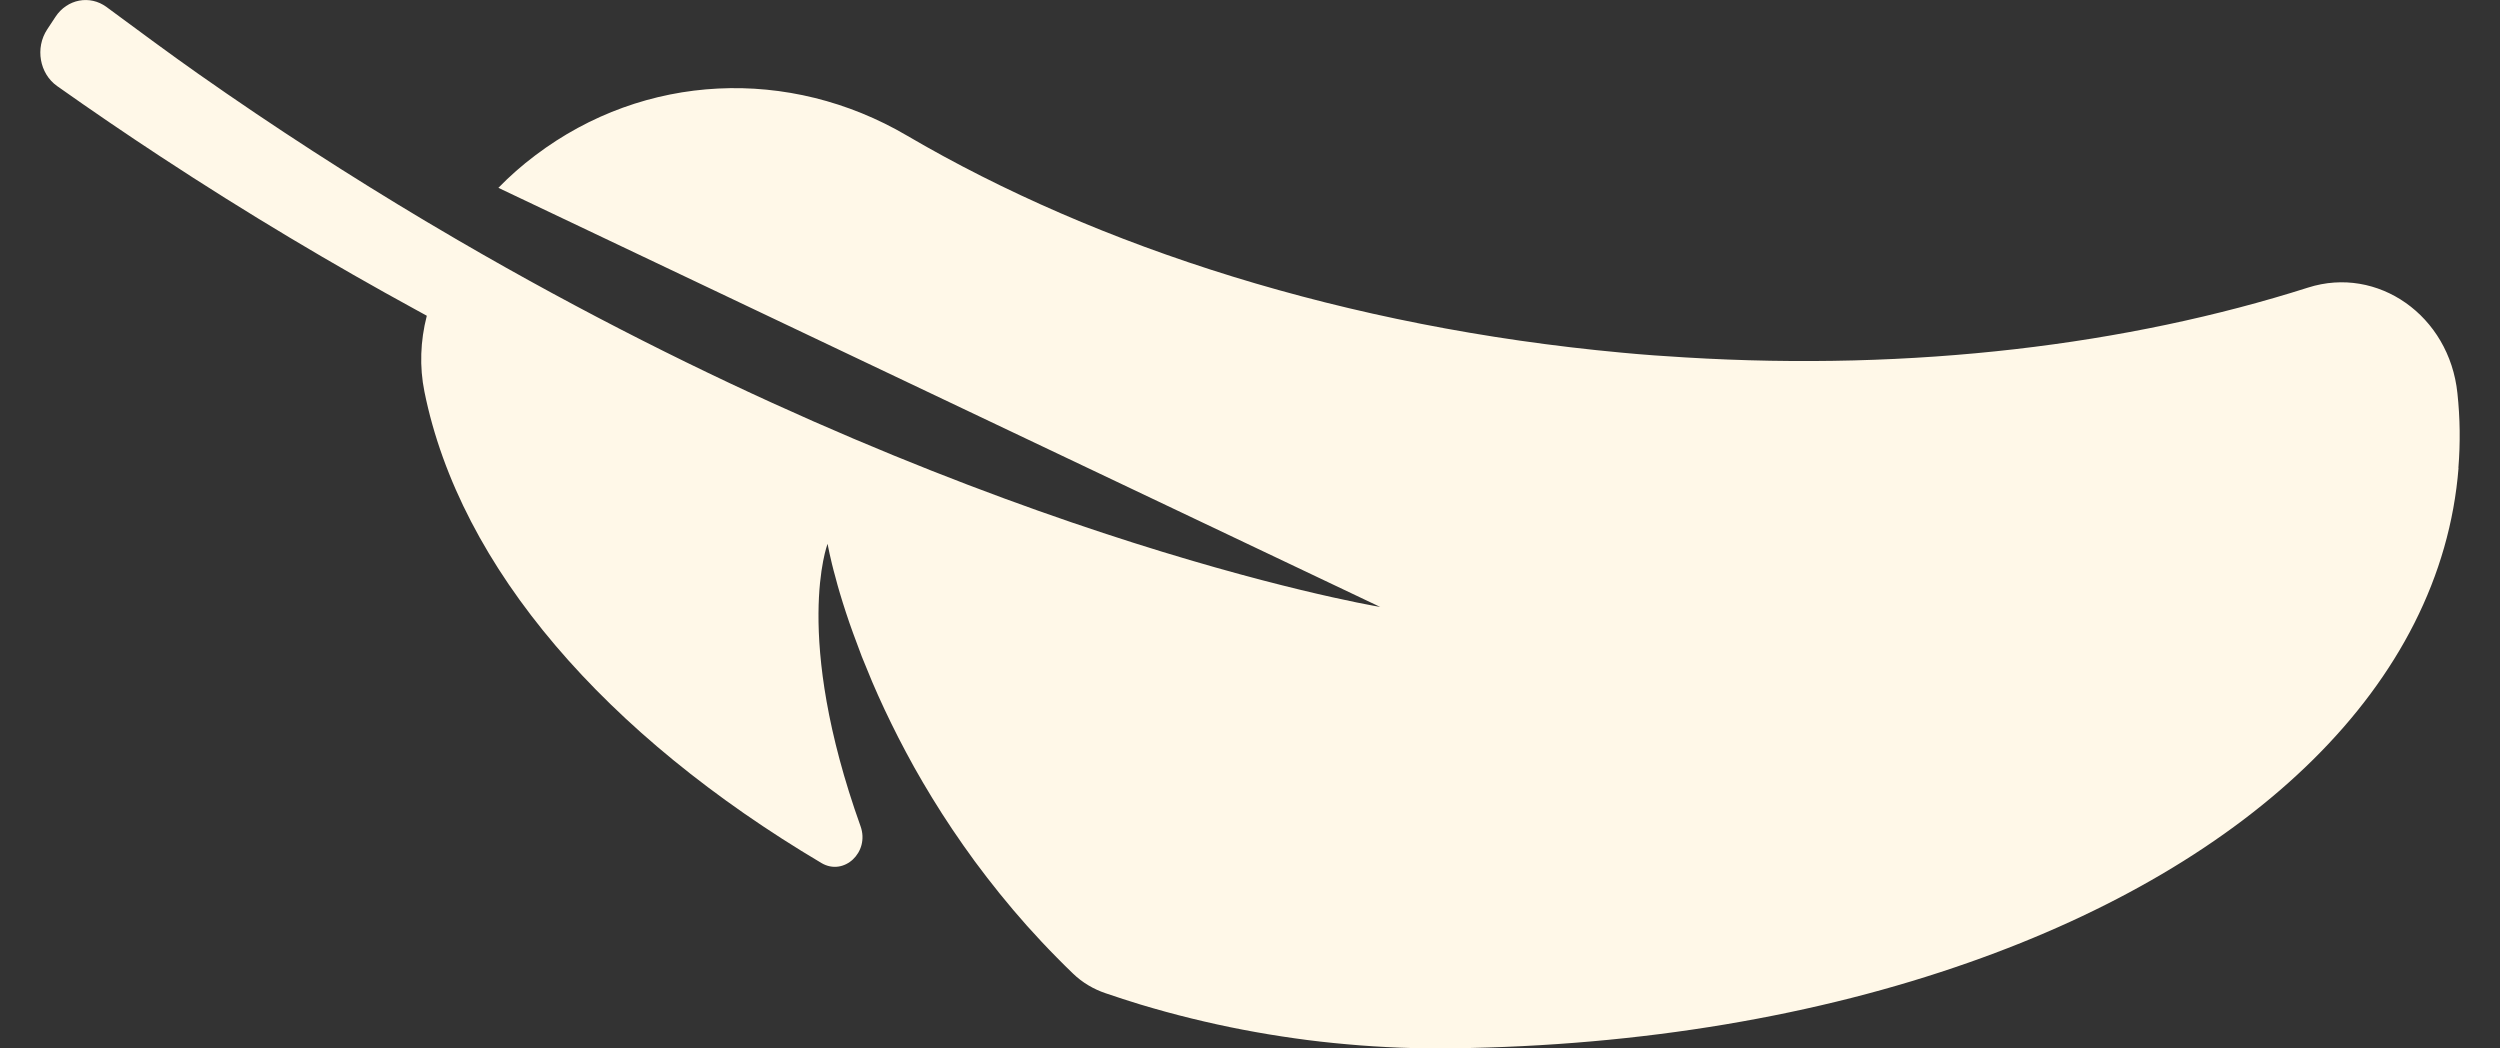 <svg width="31" height="13" viewBox="0 0 31 13" fill="none" xmlns="http://www.w3.org/2000/svg">
<rect x="0" y="0" width="31" height="13" fill="#333333" stroke="none"/>
<path d="M30.486 5.801C30.272 8.502 27.912 10.707 24.414 11.935C22.549 12.592 20.363 12.97 18.005 12.999C17.788 13.002 17.571 12.999 17.354 12.991C17.137 12.982 16.92 12.969 16.703 12.949C16.486 12.93 16.27 12.906 16.054 12.875C15.839 12.845 15.623 12.809 15.41 12.768C15.196 12.727 14.983 12.68 14.771 12.628C14.558 12.576 14.348 12.518 14.138 12.455C13.994 12.412 13.852 12.364 13.709 12.316C13.561 12.266 13.422 12.185 13.306 12.073C13.306 12.073 13.304 12.072 13.304 12.071C13.237 12.007 13.171 11.941 13.106 11.875C12.978 11.746 12.855 11.614 12.734 11.479C12.618 11.349 12.505 11.215 12.395 11.079C12.29 10.948 12.187 10.816 12.087 10.68C11.988 10.544 11.899 10.418 11.809 10.284C11.719 10.15 11.64 10.026 11.559 9.894C11.479 9.763 11.408 9.642 11.336 9.514C11.268 9.392 11.203 9.269 11.139 9.145C11.08 9.029 11.022 8.911 10.966 8.792C10.914 8.681 10.864 8.569 10.816 8.457C10.772 8.352 10.729 8.248 10.687 8.143C10.65 8.047 10.614 7.95 10.579 7.853C10.547 7.766 10.517 7.679 10.488 7.59C10.463 7.513 10.438 7.435 10.415 7.357C10.395 7.29 10.376 7.223 10.359 7.156C10.344 7.102 10.329 7.047 10.316 6.992C10.306 6.951 10.296 6.909 10.287 6.867C10.281 6.84 10.275 6.812 10.27 6.784C10.267 6.771 10.264 6.758 10.262 6.743C10.262 6.743 9.825 7.88 10.671 10.246C10.786 10.568 10.465 10.868 10.185 10.701C7.513 9.116 5.704 7.042 5.263 4.857C5.2 4.547 5.213 4.226 5.291 3.921L5.292 3.915C5.248 3.89 5.203 3.866 5.157 3.841C4.133 3.282 3.072 2.652 1.99 1.941C1.565 1.662 1.138 1.371 0.708 1.067C0.49 0.913 0.434 0.594 0.585 0.365L0.689 0.207C0.834 -0.012 1.115 -0.065 1.321 0.087C1.666 0.343 2.169 0.713 2.458 0.915C3.414 1.587 4.357 2.193 5.274 2.74C5.409 2.82 5.545 2.9 5.68 2.979C11.947 6.627 16.935 7.496 17.114 7.526L6.18 2.329C6.32 2.185 6.472 2.051 6.637 1.927C7.995 0.899 9.789 0.826 11.246 1.681C13.619 3.072 16.698 4.058 20.11 4.373C20.374 4.398 20.636 4.417 20.897 4.432C23.733 4.604 26.387 4.277 28.62 3.566C29.482 3.291 30.372 3.912 30.472 4.876C30.505 5.183 30.509 5.493 30.484 5.803L30.486 5.801Z" fill="#FFF8E8"/>
</svg>
